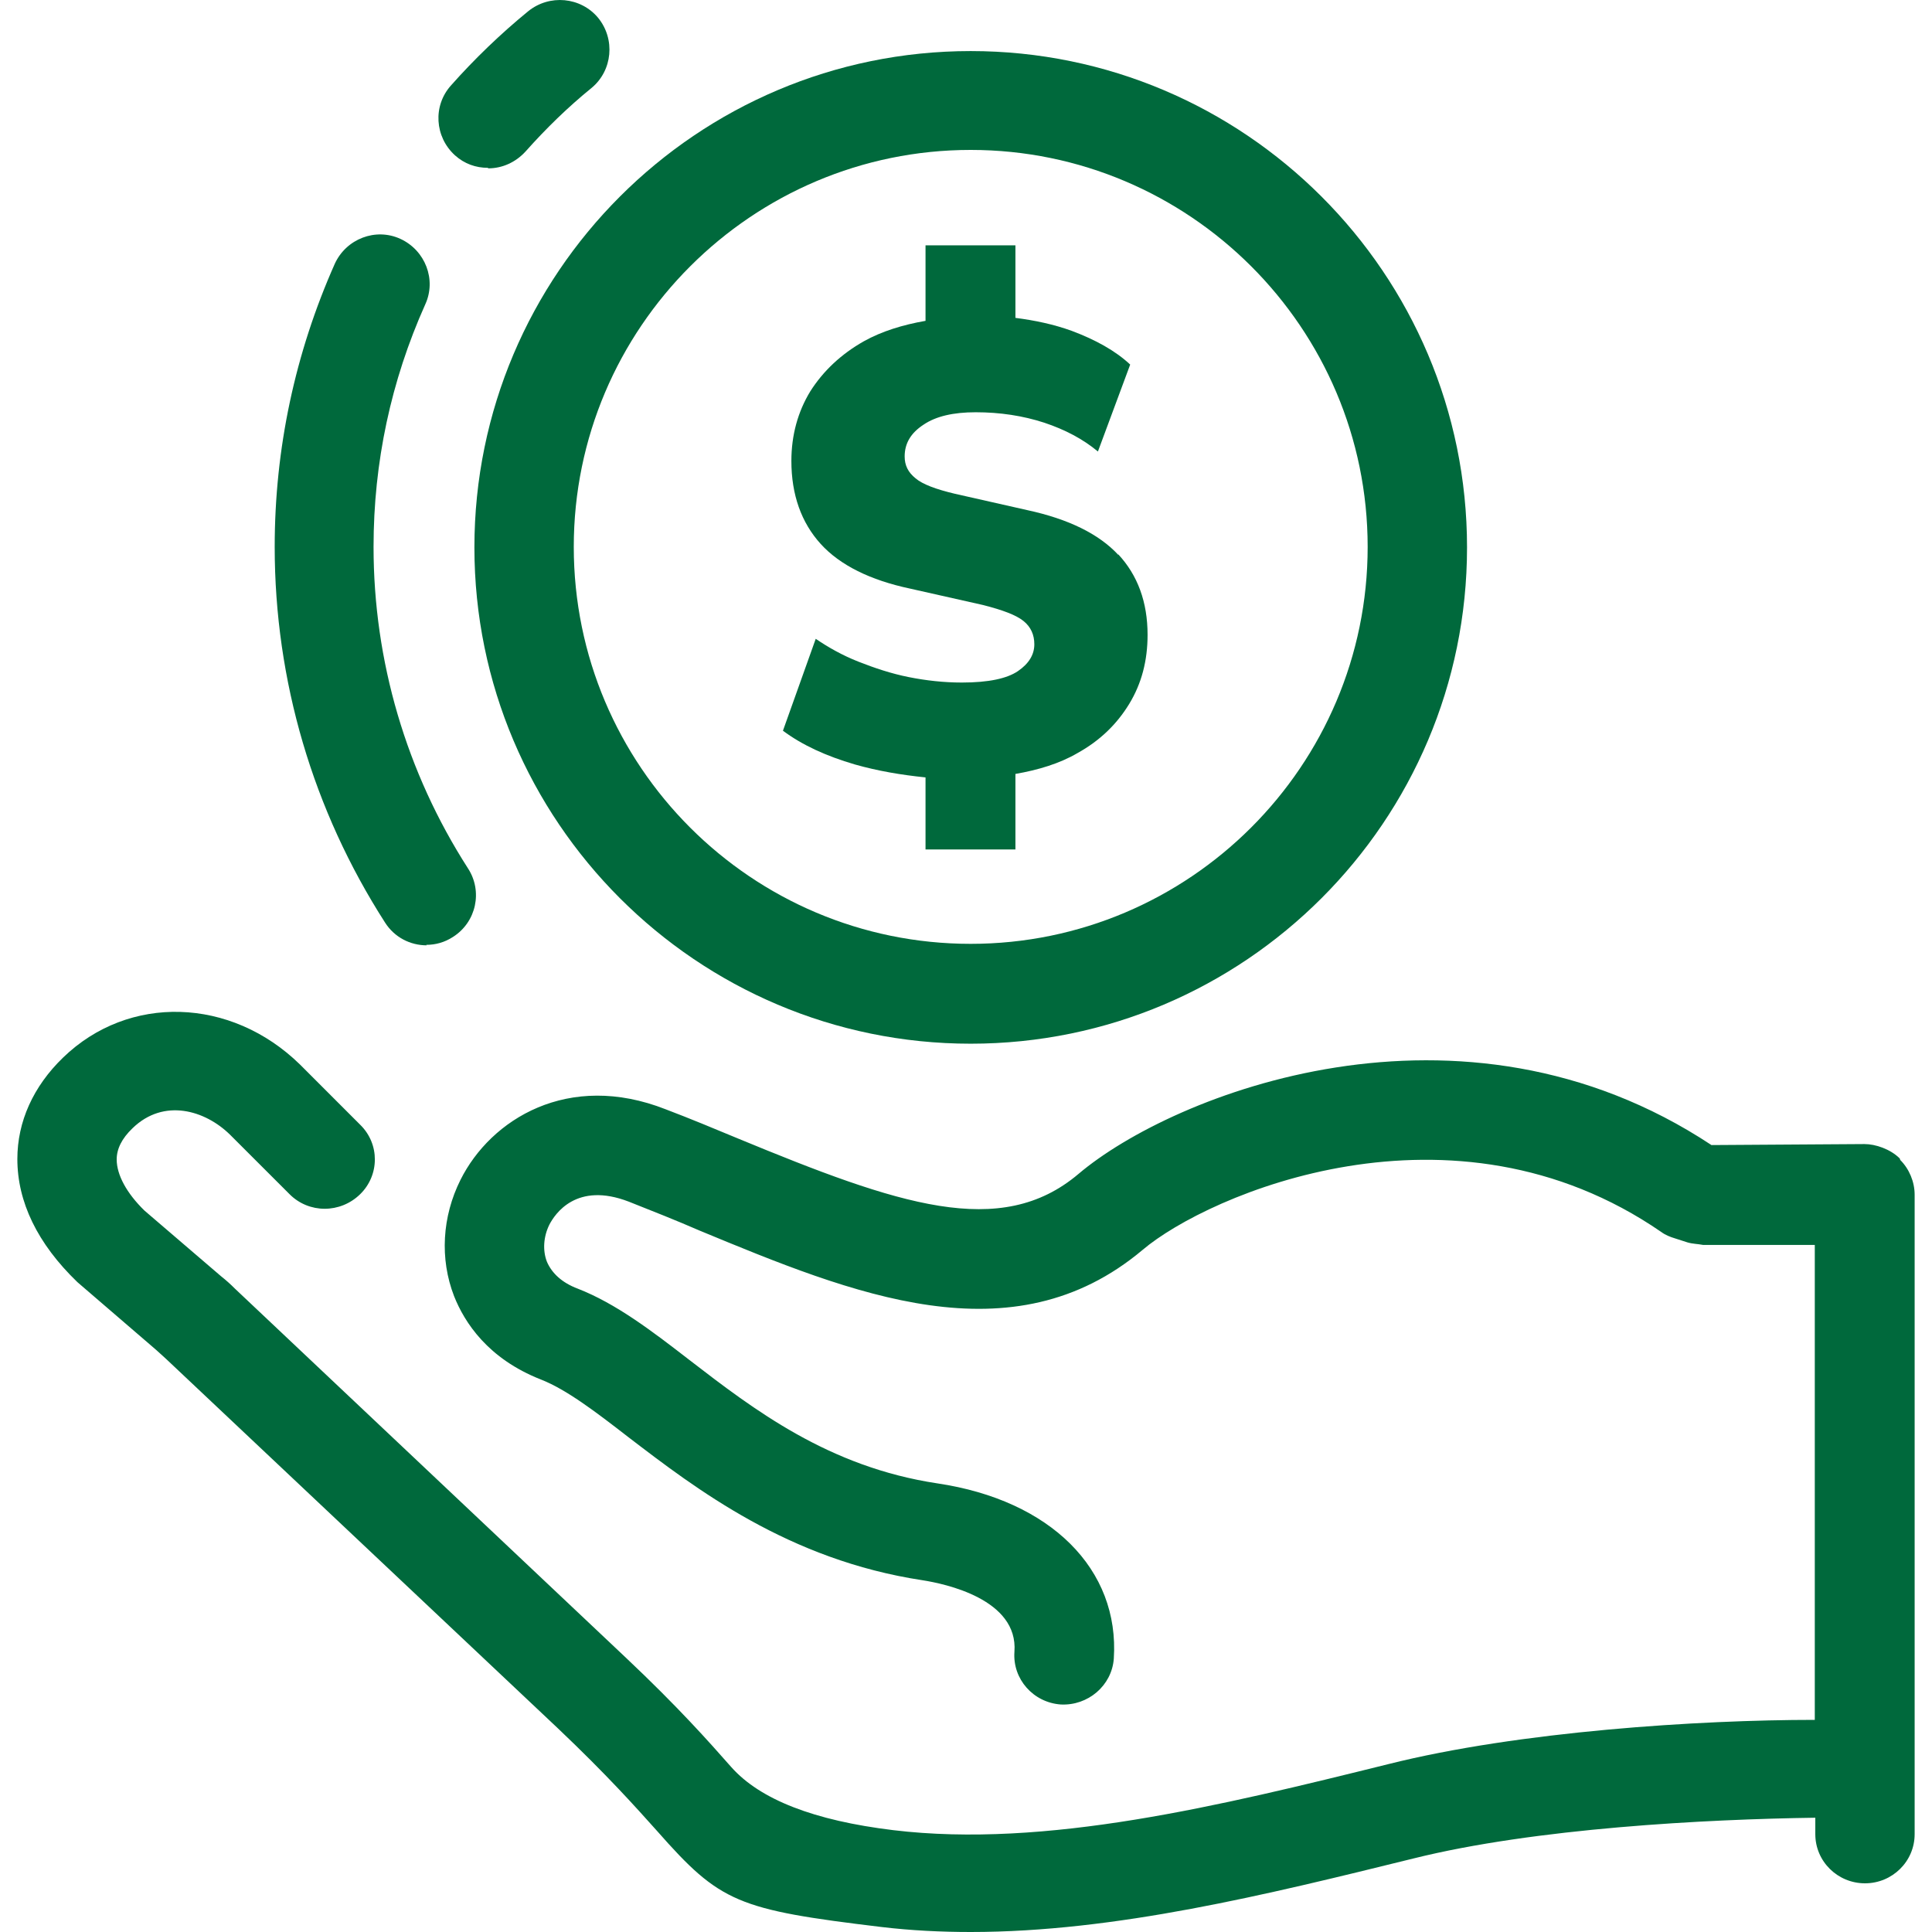 <svg width="60" height="60" viewBox="0 0 60 60" fill="none" xmlns="http://www.w3.org/2000/svg">
<path d="M34.729 17.231C34.127 16.583 33.186 16.12 31.906 15.843L29.653 15.334C29.067 15.195 28.65 15.04 28.434 14.855C28.203 14.67 28.095 14.454 28.095 14.176C28.095 13.775 28.28 13.451 28.681 13.189C29.067 12.927 29.607 12.803 30.301 12.803C31.057 12.803 31.767 12.911 32.43 13.127C33.078 13.343 33.634 13.636 34.097 14.022L35.099 11.322C34.637 10.89 34.02 10.551 33.279 10.273C32.723 10.072 32.137 9.949 31.535 9.872V7.619H28.743V9.964C28.033 10.088 27.385 10.288 26.83 10.597C26.12 10.998 25.564 11.523 25.163 12.155C24.778 12.788 24.577 13.513 24.577 14.315C24.577 15.364 24.886 16.229 25.487 16.892C26.089 17.555 27.03 18.018 28.265 18.28L30.532 18.79C31.134 18.944 31.551 19.098 31.782 19.283C32.014 19.468 32.122 19.715 32.122 20.009C32.122 20.332 31.952 20.61 31.613 20.842C31.273 21.073 30.702 21.197 29.869 21.197C29.314 21.197 28.758 21.135 28.218 21.027C27.678 20.919 27.169 20.749 26.66 20.549C26.151 20.348 25.719 20.101 25.333 19.839L24.315 22.693C24.916 23.141 25.657 23.48 26.552 23.742C27.262 23.943 27.987 24.066 28.743 24.143V26.381H31.535V24.035C32.245 23.912 32.909 23.712 33.464 23.387C34.158 23.002 34.683 22.493 35.069 21.86C35.454 21.227 35.639 20.518 35.639 19.715C35.639 18.697 35.331 17.864 34.729 17.216V17.231Z" fill="#00693C"/>
<path d="M30.146 1.586C21.645 1.586 14.733 8.498 14.733 17C14.733 25.501 21.645 32.413 30.146 32.413C38.648 32.413 45.56 25.501 45.56 17C45.56 8.498 38.648 1.586 30.146 1.586ZM30.146 29.312C23.342 29.312 17.819 23.788 17.819 16.984C17.819 10.18 23.358 4.656 30.146 4.656C36.935 4.656 42.474 10.18 42.474 16.984C42.474 23.788 36.935 29.312 30.146 29.312Z" fill="#00693C"/>
<path d="M13.252 29.358C12.743 29.358 12.249 29.111 11.956 28.648C9.719 25.162 8.531 21.135 8.531 16.984C8.531 13.929 9.164 10.967 10.398 8.19C10.753 7.418 11.663 7.064 12.434 7.418C13.206 7.773 13.561 8.684 13.206 9.455C12.141 11.831 11.601 14.361 11.601 16.984C11.601 20.533 12.62 23.989 14.533 26.967C14.996 27.677 14.795 28.633 14.07 29.096C13.808 29.266 13.53 29.343 13.237 29.343L13.252 29.358ZM15.15 5.212C14.78 5.212 14.425 5.089 14.132 4.826C13.499 4.255 13.437 3.283 14.008 2.651C14.733 1.833 15.551 1.046 16.4 0.352C17.063 -0.188 18.035 -0.095 18.575 0.553C19.115 1.216 19.023 2.188 18.375 2.728C17.634 3.33 16.955 3.993 16.323 4.703C16.014 5.042 15.597 5.228 15.165 5.228L15.15 5.212Z" fill="#00693C"/>
<path d="M58.999 35.977C58.705 35.684 58.242 35.53 57.903 35.53L53.151 35.561C45.359 30.407 36.411 33.987 33.495 36.456C31.072 38.508 27.894 37.412 22.926 35.36C22.185 35.052 21.445 34.743 20.673 34.45C17.649 33.262 15.242 34.758 14.301 36.641C13.73 37.782 13.653 39.094 14.101 40.251C14.425 41.069 15.15 42.195 16.801 42.843C17.587 43.152 18.482 43.831 19.516 44.633C21.614 46.237 24.484 48.444 28.65 49.076C29.344 49.184 31.628 49.663 31.504 51.298C31.443 52.147 32.091 52.872 32.939 52.934C33.788 52.98 34.528 52.347 34.59 51.514C34.775 48.737 32.631 46.592 29.113 46.068C25.734 45.559 23.42 43.784 21.398 42.226C20.241 41.331 19.13 40.483 17.942 40.02C17.449 39.834 17.14 39.541 16.986 39.187C16.847 38.832 16.878 38.4 17.063 38.029C17.233 37.705 17.896 36.687 19.532 37.32C20.272 37.613 21.013 37.906 21.722 38.215C26.49 40.189 31.427 42.226 35.485 38.816C37.506 37.104 45.097 33.786 51.593 38.261C51.716 38.353 51.87 38.415 52.025 38.461L52.41 38.585C52.565 38.631 52.734 38.631 52.889 38.662H56.36V53.412C52.765 53.412 47.18 53.767 43.122 54.785C37.892 56.081 32.476 57.408 27.74 56.837C25.281 56.539 23.605 55.886 22.71 54.878C22.016 54.091 21.059 53.011 19.439 51.483L7.296 40.02C7.158 39.881 7.019 39.757 6.864 39.634L4.488 37.597C3.933 37.057 3.624 36.486 3.624 36.008C3.624 35.684 3.779 35.36 4.118 35.036C5.09 34.095 6.371 34.481 7.142 35.237L8.994 37.088C9.595 37.69 10.567 37.69 11.184 37.088C11.786 36.502 11.802 35.53 11.184 34.928L9.318 33.061C7.173 30.963 3.995 30.87 1.958 32.845C1.032 33.74 0.539 34.836 0.539 35.993C0.539 37.32 1.156 38.616 2.405 39.819L4.843 41.917C4.951 42.01 5.044 42.103 5.167 42.211L17.325 53.674C18.853 55.124 19.747 56.127 20.411 56.868C22.37 59.09 22.895 59.306 27.385 59.846C28.295 59.954 29.221 60 30.147 60C34.636 60 39.327 58.843 43.894 57.717C47.674 56.775 52.981 56.498 56.376 56.451V56.961C56.376 57.809 57.07 58.488 57.919 58.488C58.767 58.488 59.461 57.809 59.461 56.961V37.104C59.461 36.702 59.292 36.301 59.014 36.024L58.999 35.977Z" fill="#00693C"/>
</svg>
